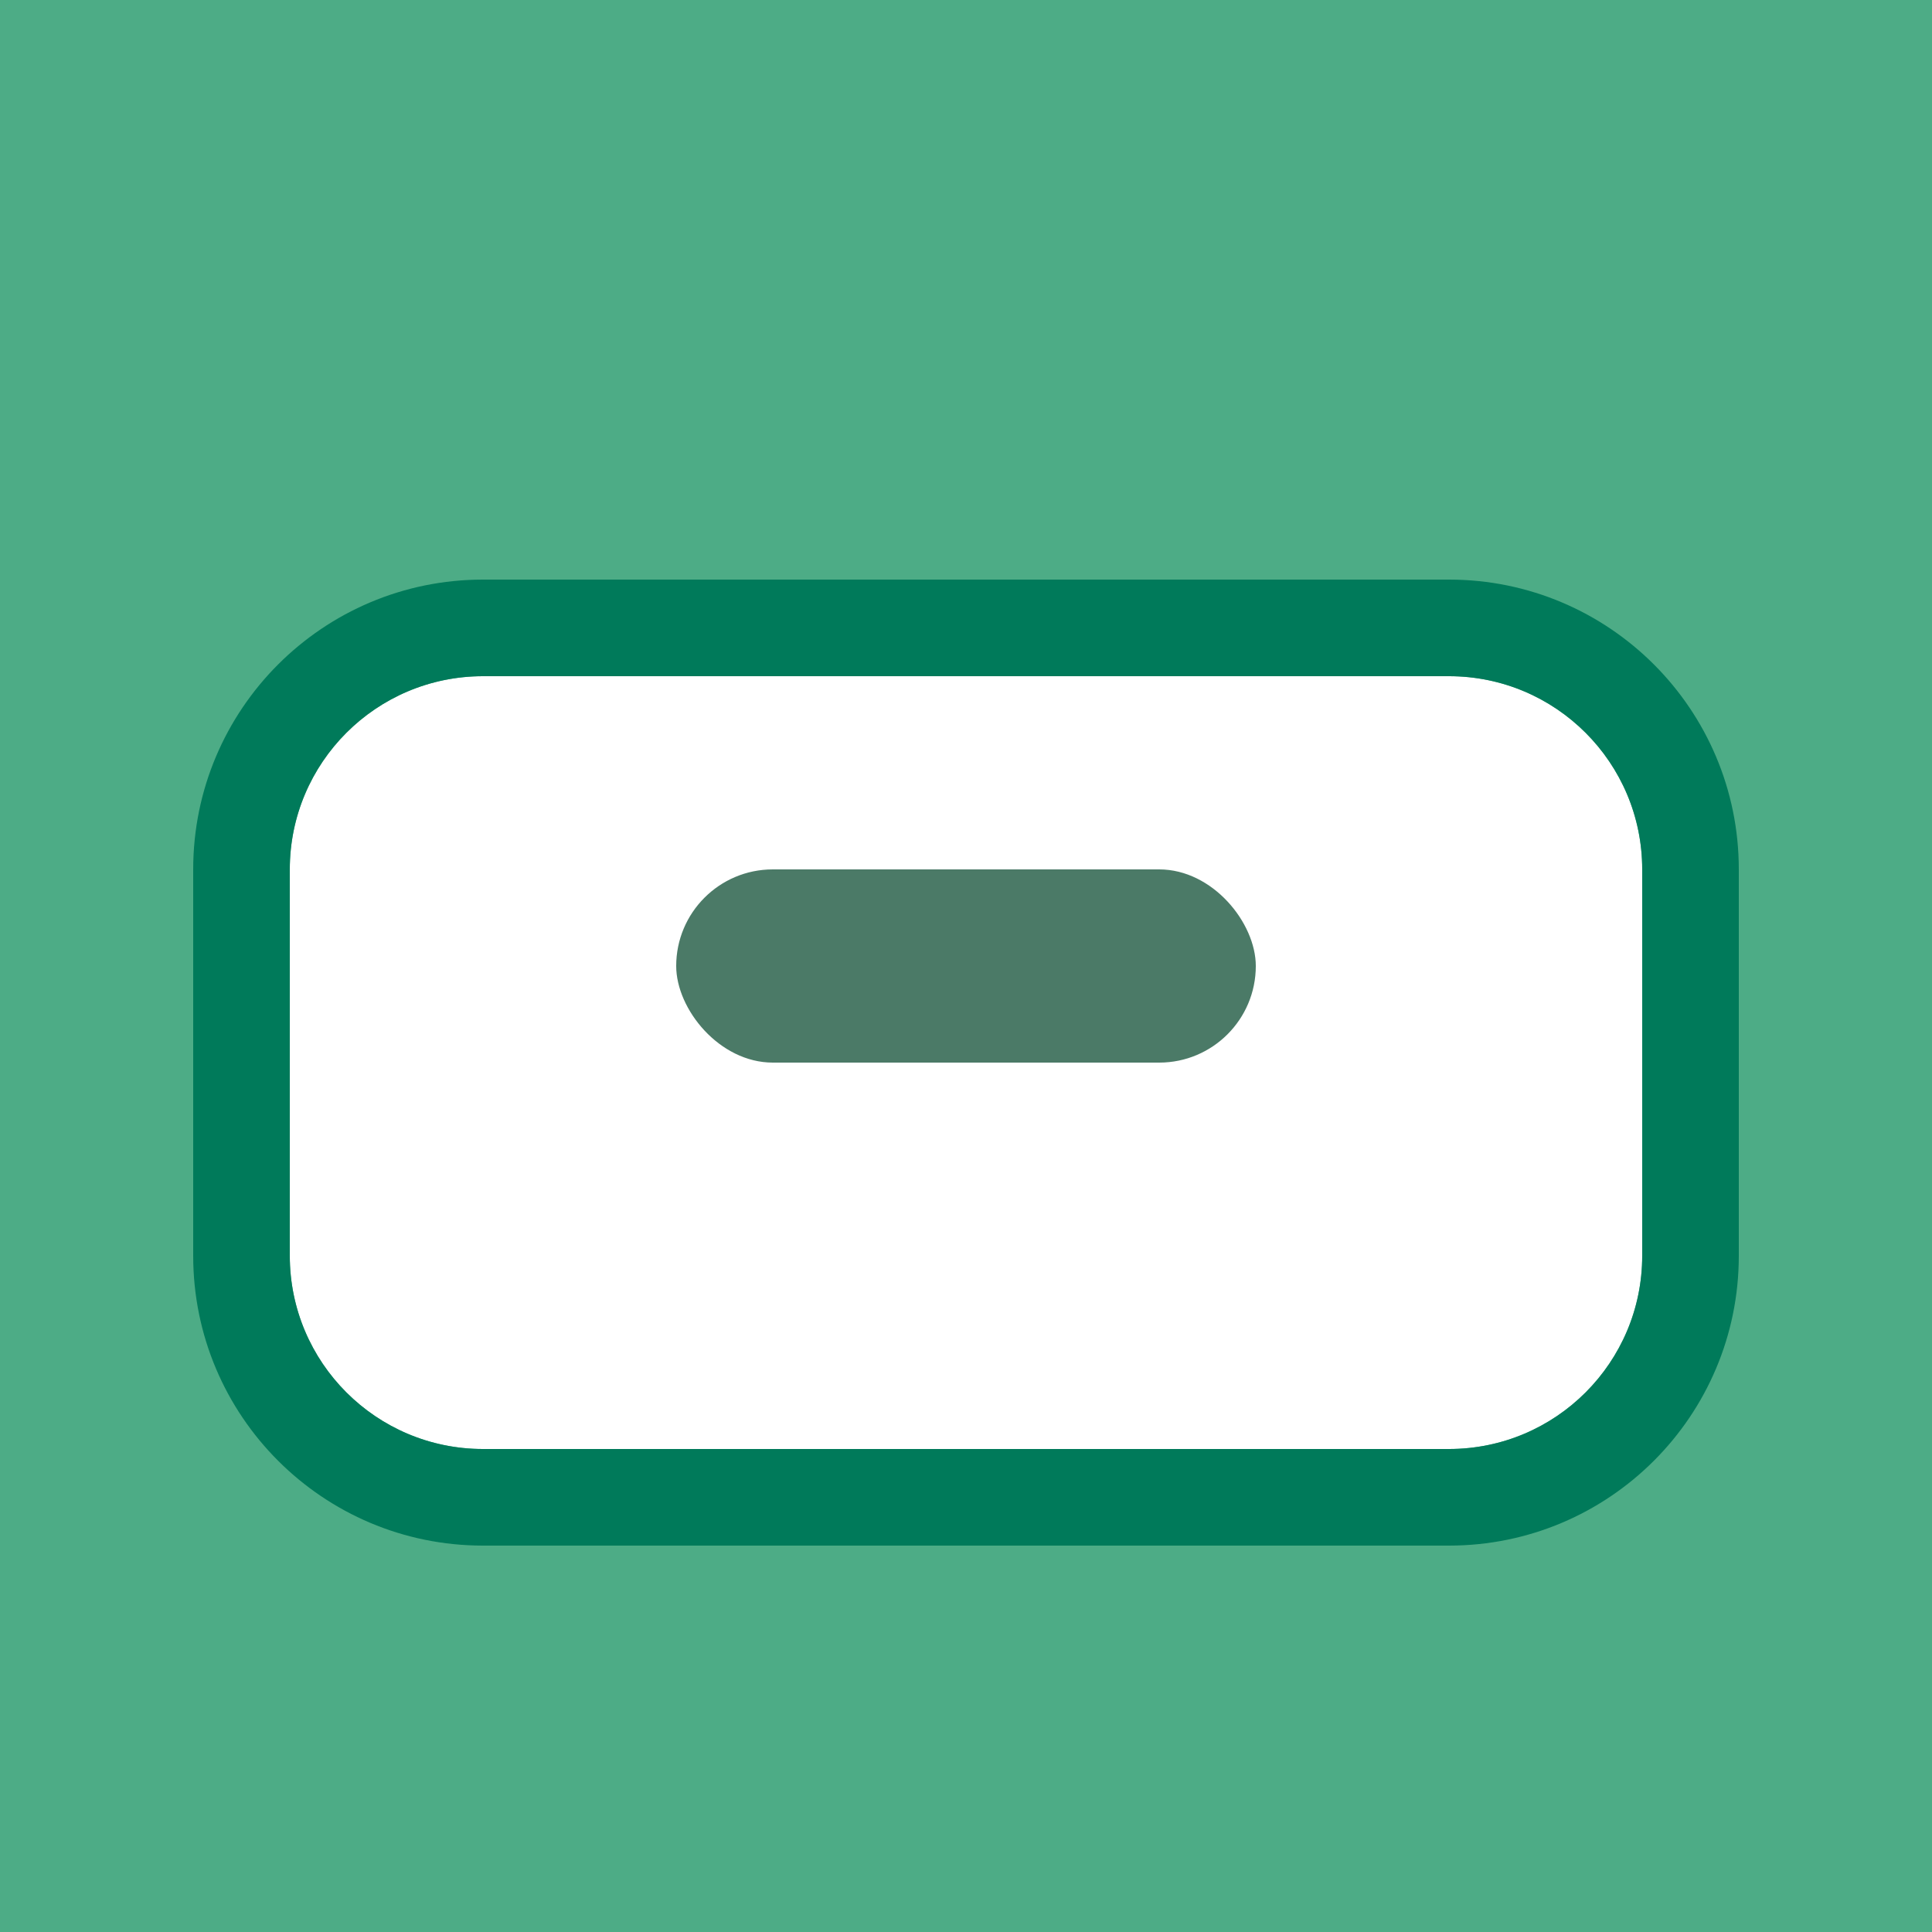 <svg width="40" height="40" viewBox="0 0 40 40" fill="none" xmlns="http://www.w3.org/2000/svg">
<g clip-path="url(#clip0)">
<rect width="40" height="40" fill="#4DAC86"/>
<g filter="url(#filter0_d)">
<path d="M6 16C6 13.791 7.791 12 10 12H30C32.209 12 34 13.791 34 16V24C34 26.209 32.209 28 30 28H10C7.791 28 6 26.209 6 24V16Z" fill="white"/>
</g>
<g filter="url(#filter1_d)">
<path fill-rule="evenodd" clip-rule="evenodd" d="M10 10H30C33.314 10 36 12.686 36 16V24C36 27.314 33.314 30 30 30H10C6.686 30 4 27.314 4 24V16C4 12.686 6.686 10 10 10ZM10 12C7.791 12 6 13.791 6 16V24C6 26.209 7.791 28 10 28H30C32.209 28 34 26.209 34 24V16C34 13.791 32.209 12 30 12H10Z" fill="#007A5A"/>
</g>
<rect x="14" y="18" width="12" height="4" rx="2" fill="#4B7A67"/>
</g>
<defs>
<filter id="filter0_d" x="0" y="8" width="40" height="28" filterUnits="userSpaceOnUse" color-interpolation-filters="sRGB">
<feFlood flood-opacity="0" result="BackgroundImageFix"/>
<feColorMatrix in="SourceAlpha" type="matrix" values="0 0 0 0 0 0 0 0 0 0 0 0 0 0 0 0 0 0 127 0"/>
<feOffset dy="2"/>
<feGaussianBlur stdDeviation="3"/>
<feColorMatrix type="matrix" values="0 0 0 0 0 0 0 0 0 0 0 0 0 0 0 0 0 0 0.08 0"/>
<feBlend mode="normal" in2="BackgroundImageFix" result="effect1_dropShadow"/>
<feBlend mode="normal" in="SourceGraphic" in2="effect1_dropShadow" result="shape"/>
</filter>
<filter id="filter1_d" x="-2" y="6" width="44" height="32" filterUnits="userSpaceOnUse" color-interpolation-filters="sRGB">
<feFlood flood-opacity="0" result="BackgroundImageFix"/>
<feColorMatrix in="SourceAlpha" type="matrix" values="0 0 0 0 0 0 0 0 0 0 0 0 0 0 0 0 0 0 127 0"/>
<feOffset dy="2"/>
<feGaussianBlur stdDeviation="3"/>
<feColorMatrix type="matrix" values="0 0 0 0 0 0 0 0 0 0 0 0 0 0 0 0 0 0 0.08 0"/>
<feBlend mode="normal" in2="BackgroundImageFix" result="effect1_dropShadow"/>
<feBlend mode="normal" in="SourceGraphic" in2="effect1_dropShadow" result="shape"/>
</filter>
<clipPath id="clip0">
<rect width="40" height="40" fill="white"/>
</clipPath>
</defs>
</svg>
